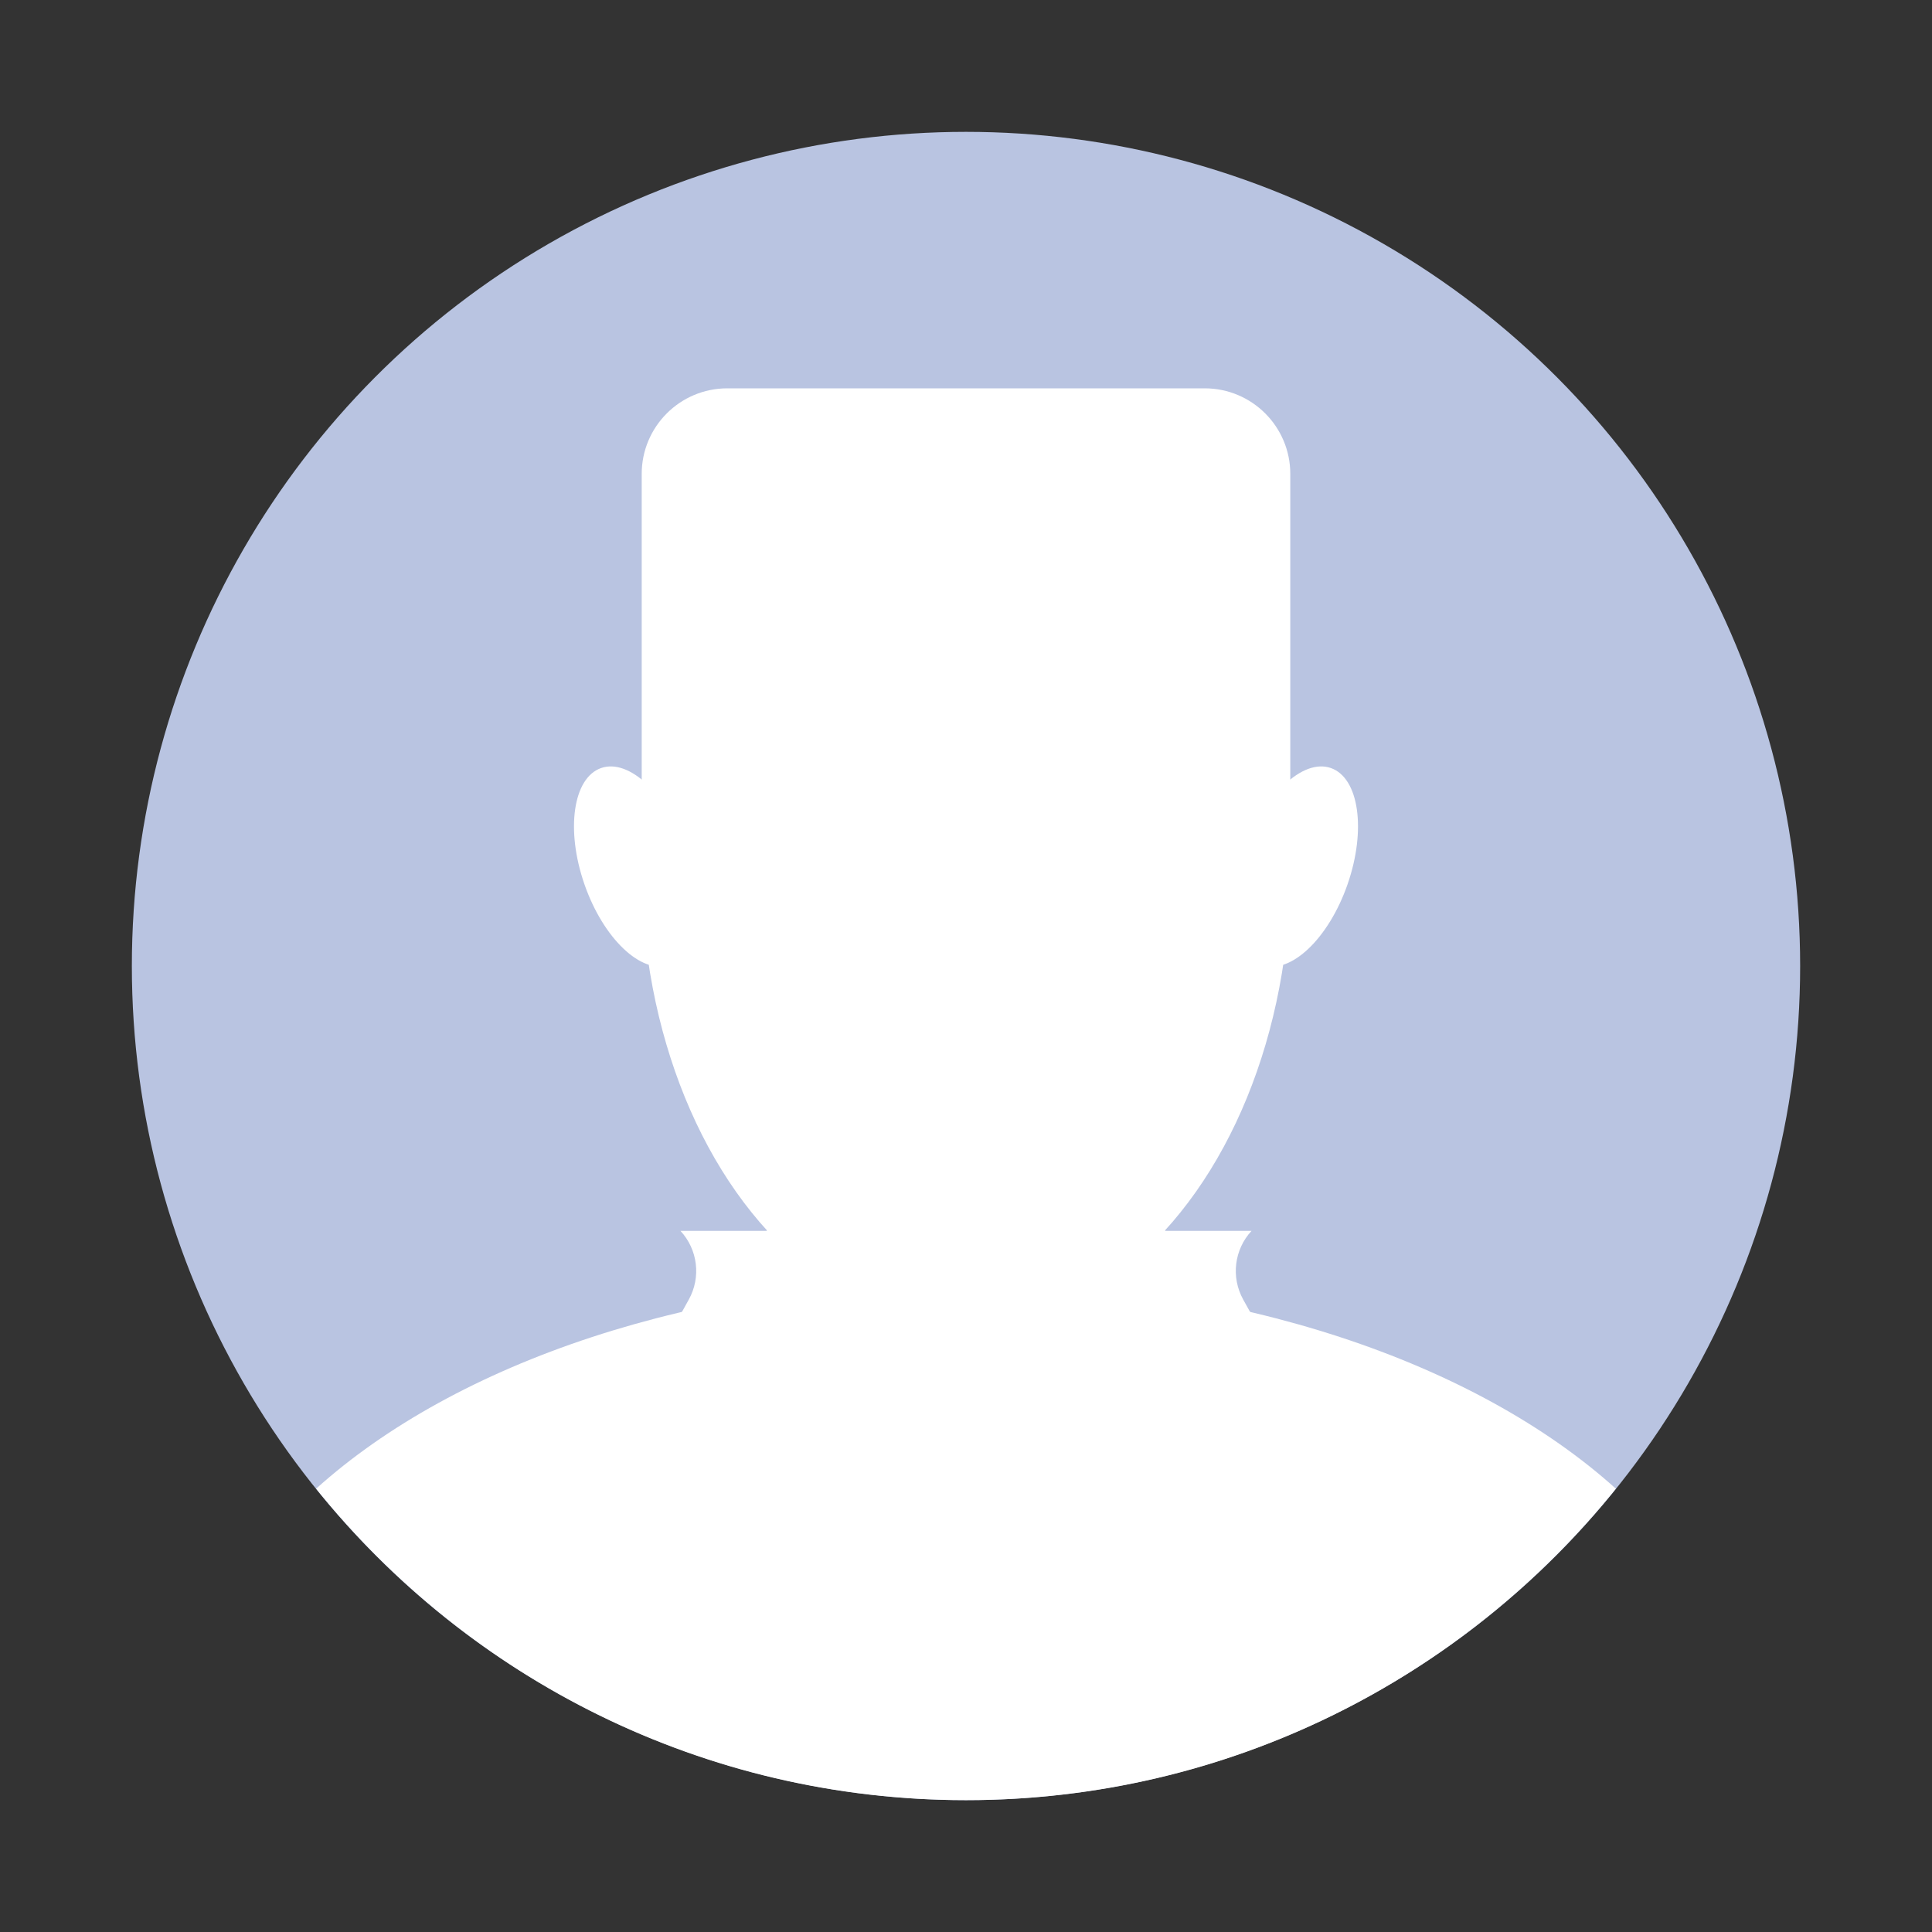 <?xml version="1.0" encoding="iso-8859-1"?>
<!-- Generator: Adobe Illustrator 27.7.0, SVG Export Plug-In . SVG Version: 6.00 Build 0)  -->
<svg version="1.1" id="Layer_1" xmlns="http://www.w3.org/2000/svg" xmlns:xlink="http://www.w3.org/1999/xlink" x="0px" y="0px"
	 viewBox="0 0 150 150" style="enable-background:new 0 0 150 150;" xml:space="preserve">
<rect x="0" y="0" width="150" height="150" fill="#333333" stroke="none"/>
<g>
	<circle style="fill:#B9C4E1;" cx="75" cy="75" r="64.763"/>
	<ellipse style="fill:#FFFFFF;" cx="75" cy="67.416" rx="25.194" ry="35.592"/>
	<path style="fill:#FFFFFF;" d="M75,99.379c-21.074,0-39.623,6.44-50.457,16.203C36.414,130.323,54.6,139.763,75,139.763
		s38.585-9.441,50.456-24.181C114.623,105.82,96.074,99.379,75,99.379z"/>
	<path style="fill:#FFFFFF;" d="M80.837,116.128H69.163c-5.294,0-9.625-4.331-9.625-9.625V84.625c0-5.294,4.331-9.625,9.625-9.625
		h11.674c5.294,0,9.625,4.331,9.625,9.625v21.878C90.462,111.797,86.131,116.128,80.837,116.128z"/>
	<path style="fill:#FFFFFF;" d="M53.285,65.903c1.467,4.224,0.885,8.262-1.3,9.021c-2.185,0.759-5.145-2.05-6.611-6.274
		c-1.467-4.224-0.885-8.262,1.3-9.021C48.859,58.871,51.819,61.68,53.285,65.903z"/>
	<path style="fill:#FFFFFF;" d="M96.715,65.903c-1.467,4.224-0.885,8.262,1.3,9.021c2.185,0.759,5.145-2.05,6.611-6.274
		c1.467-4.224,0.885-8.262-1.3-9.021C101.141,58.871,98.181,61.68,96.715,65.903z"/>
	<path style="fill:#FFFFFF;" d="M93.532,30.15H56.468c-3.67,0-6.646,2.975-6.646,6.646v27.597h50.356V36.795
		C100.178,33.125,97.202,30.15,93.532,30.15z"/>
	<path style="fill:#FFFFFF;" d="M70.696,95.564H52.831l0,0c1.346,1.449,1.608,3.599,0.65,5.329l-2.666,4.814l19.881,8.933V95.564z"
		/>
	<path style="fill:#FFFFFF;" d="M79.304,95.564H97.17l0,0c-1.346,1.449-1.609,3.599-0.65,5.329l2.666,4.814l-19.882,8.933V95.564z"
		/>
</g>
</svg>
